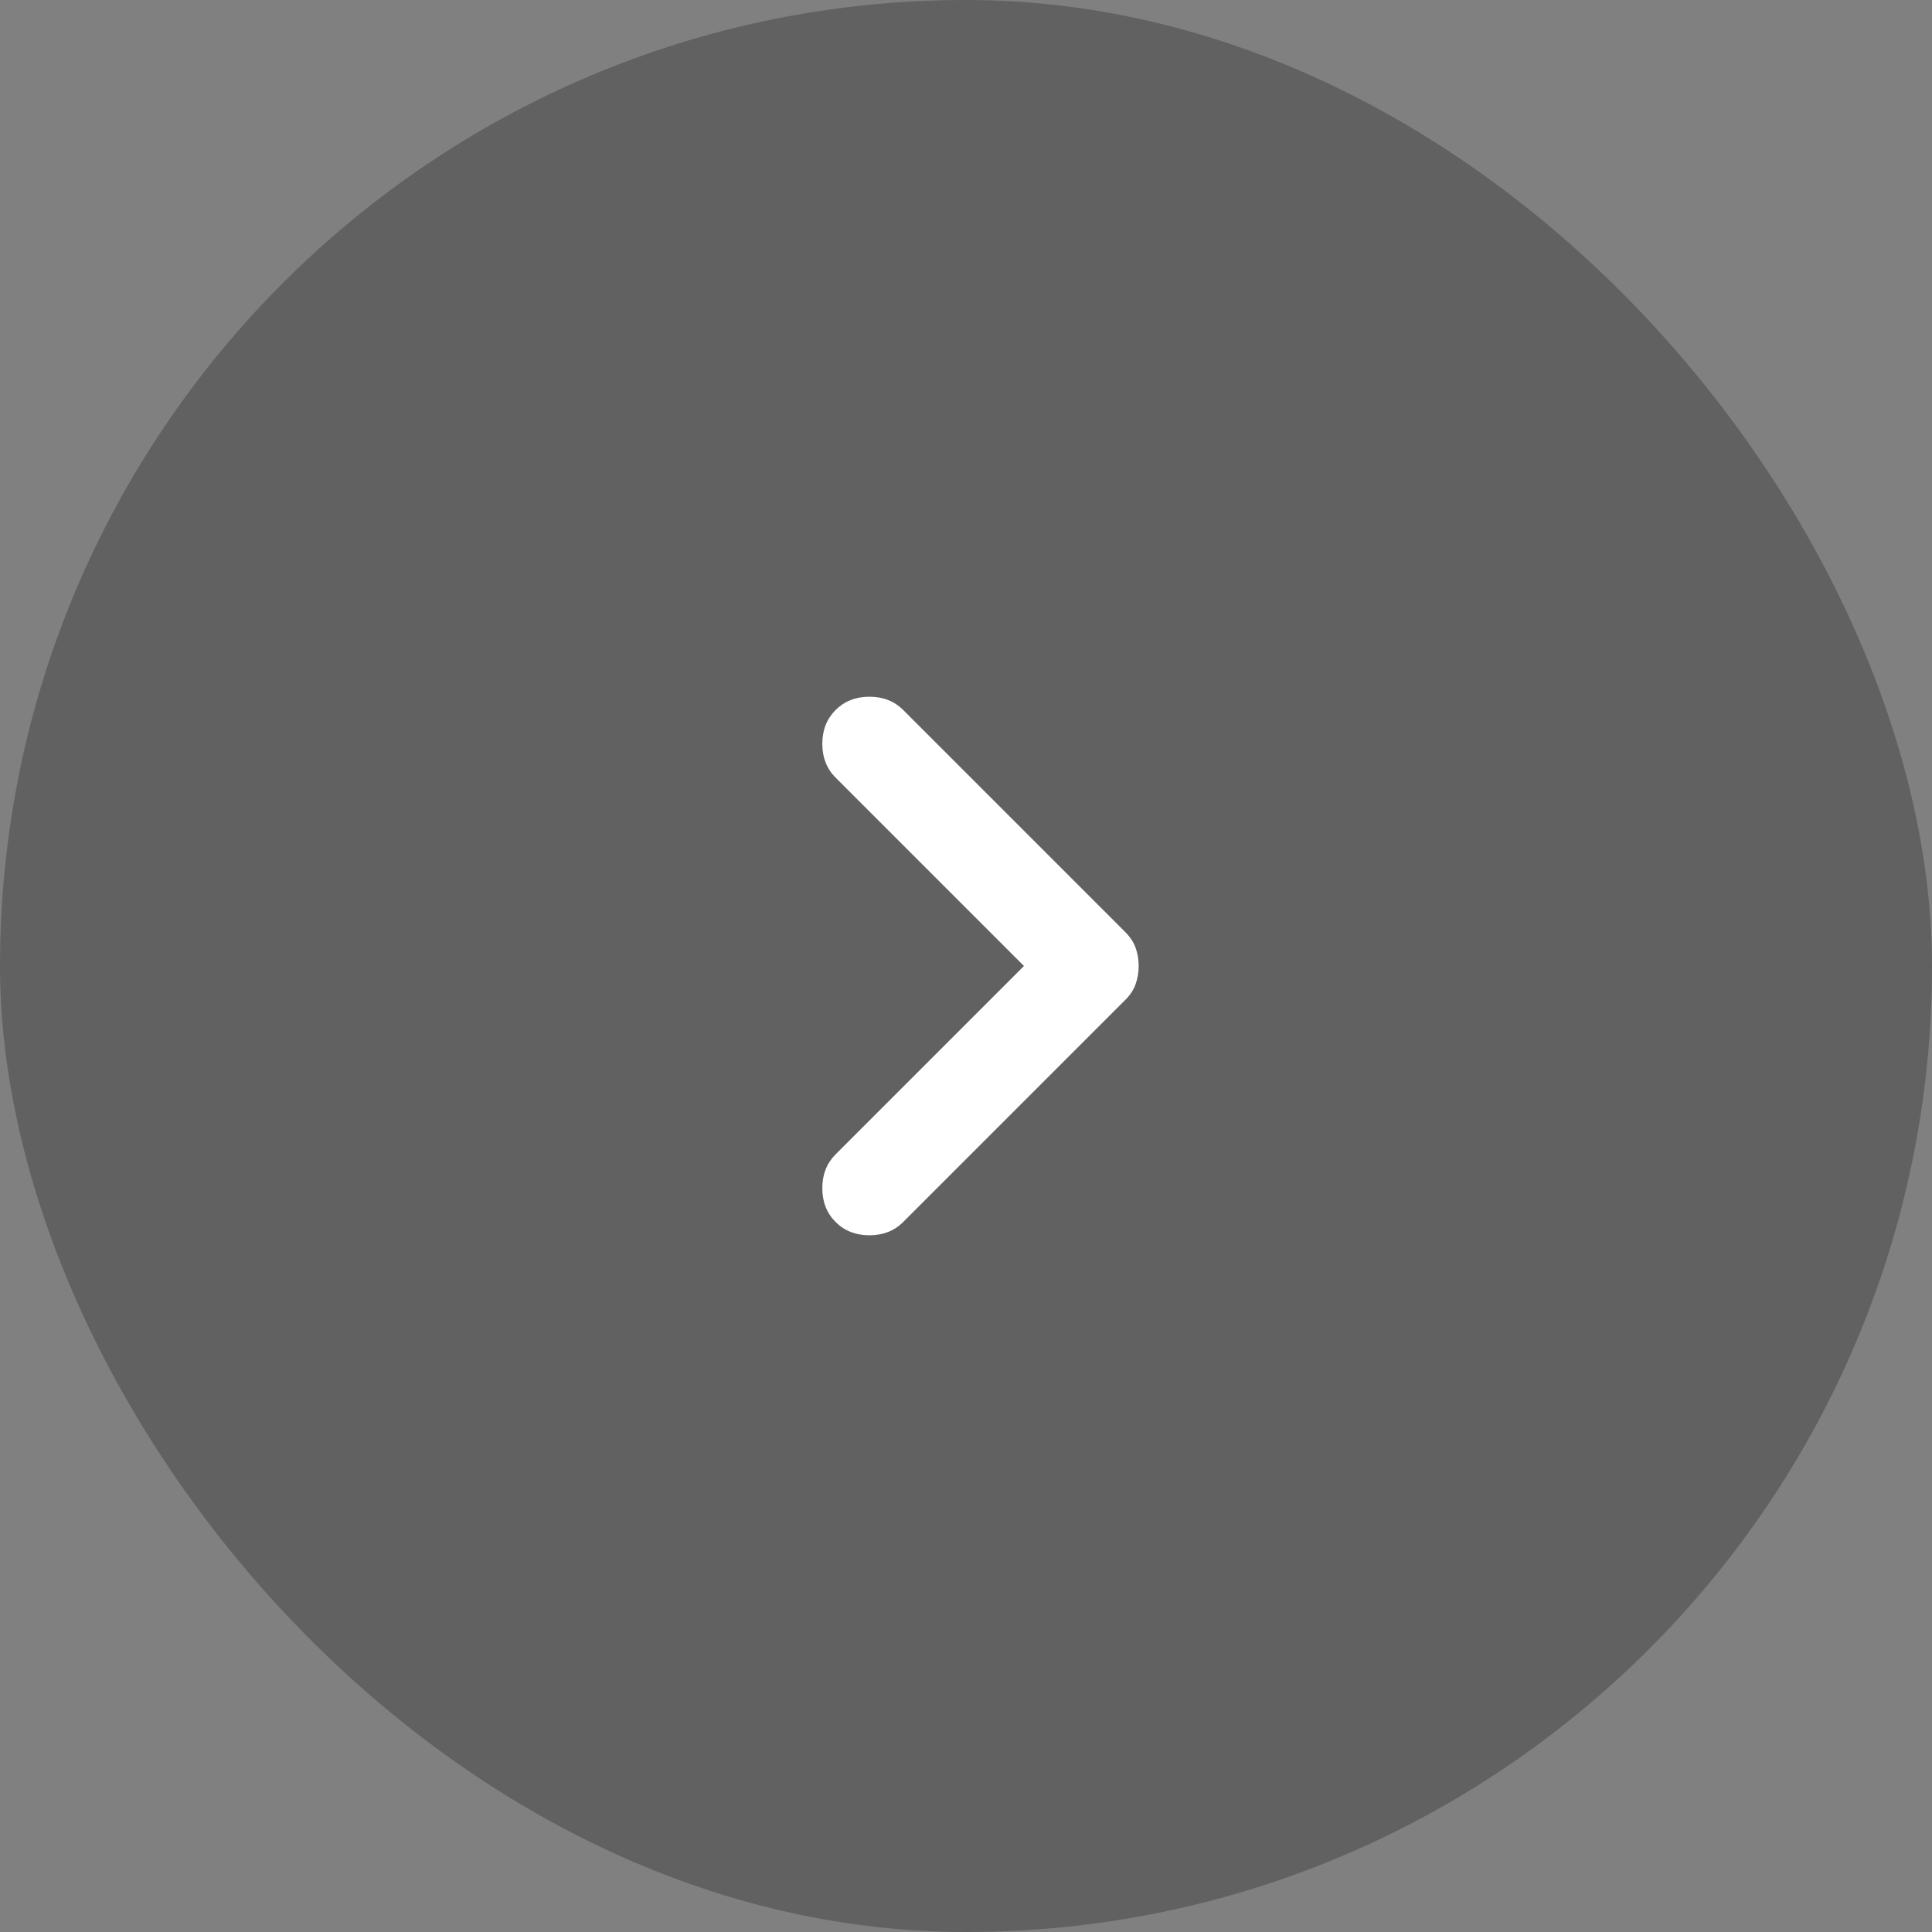 <?xml version="1.0" encoding="UTF-8"?> <svg xmlns="http://www.w3.org/2000/svg" width="40" height="40" viewBox="0 0 40 40" fill="none"><rect x="0" y="0" width="40" height="40" fill="#808080" stroke="none"/><rect width="40" height="40" rx="20" fill="#191919" fill-opacity="0.3"></rect><path d="M21.2 20L17.3 23.9C17.117 24.083 17.025 24.317 17.025 24.6C17.025 24.883 17.117 25.117 17.3 25.3C17.483 25.483 17.717 25.575 18 25.575C18.284 25.575 18.517 25.483 18.7 25.3L23.3 20.7C23.4 20.6 23.471 20.492 23.512 20.375C23.553 20.258 23.575 20.133 23.575 20C23.575 19.867 23.554 19.742 23.512 19.625C23.47 19.508 23.399 19.4 23.3 19.3L18.7 14.7C18.517 14.517 18.284 14.425 18 14.425C17.717 14.425 17.483 14.517 17.3 14.7C17.117 14.883 17.025 15.117 17.025 15.4C17.025 15.683 17.117 15.917 17.3 16.1L21.2 20Z" fill="white"></path></svg> 